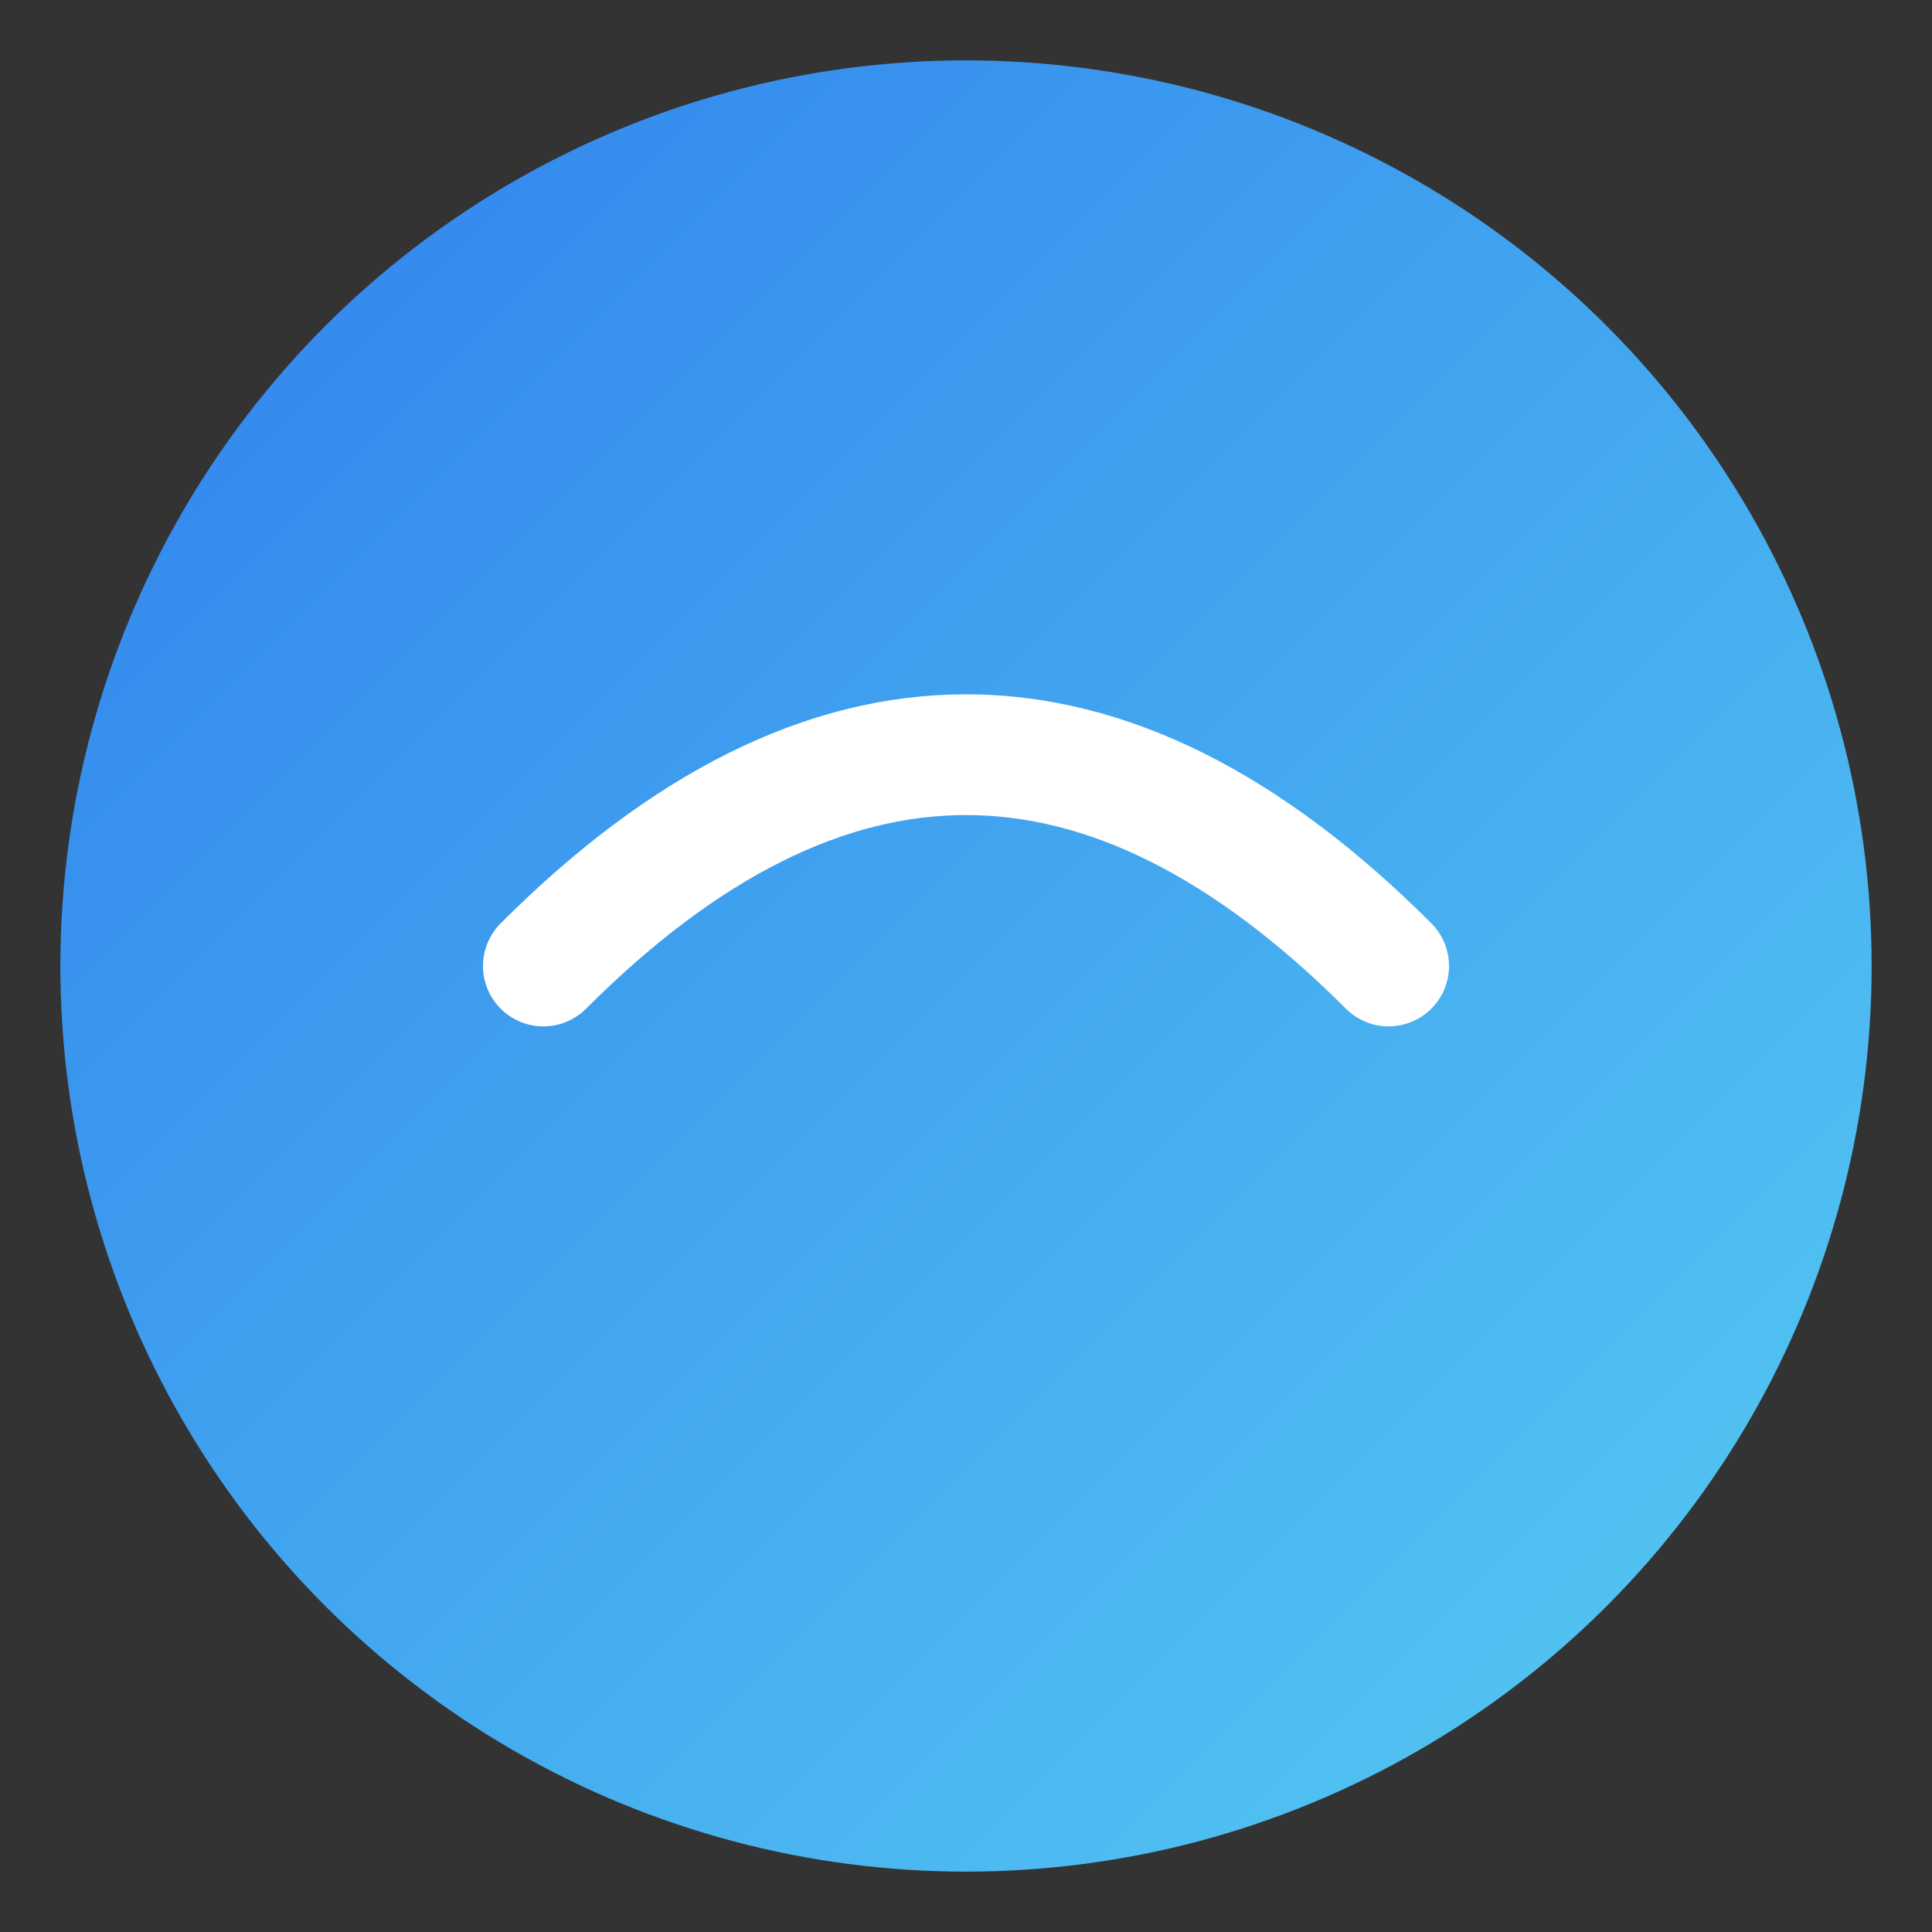 
<svg xmlns="http://www.w3.org/2000/svg" viewBox="0 0 64 64">
  <rect x="0" y="0" width="64" height="64" fill="#333333" stroke="none"/>
  <defs>
    <linearGradient id="blueGrad" x1="0" y1="0" x2="1" y2="1">
      <stop offset="0%" stop-color="#2F80ED" />
      <stop offset="100%" stop-color="#56CCF2" />
    </linearGradient>
  </defs>
  <circle cx="32" cy="32" r="30" fill="url(#blueGrad)" />
  <path d="M18,32 Q32,18 46,32" 
        stroke="white" stroke-width="4" 
        fill="none" stroke-linecap="round"/>
</svg>

